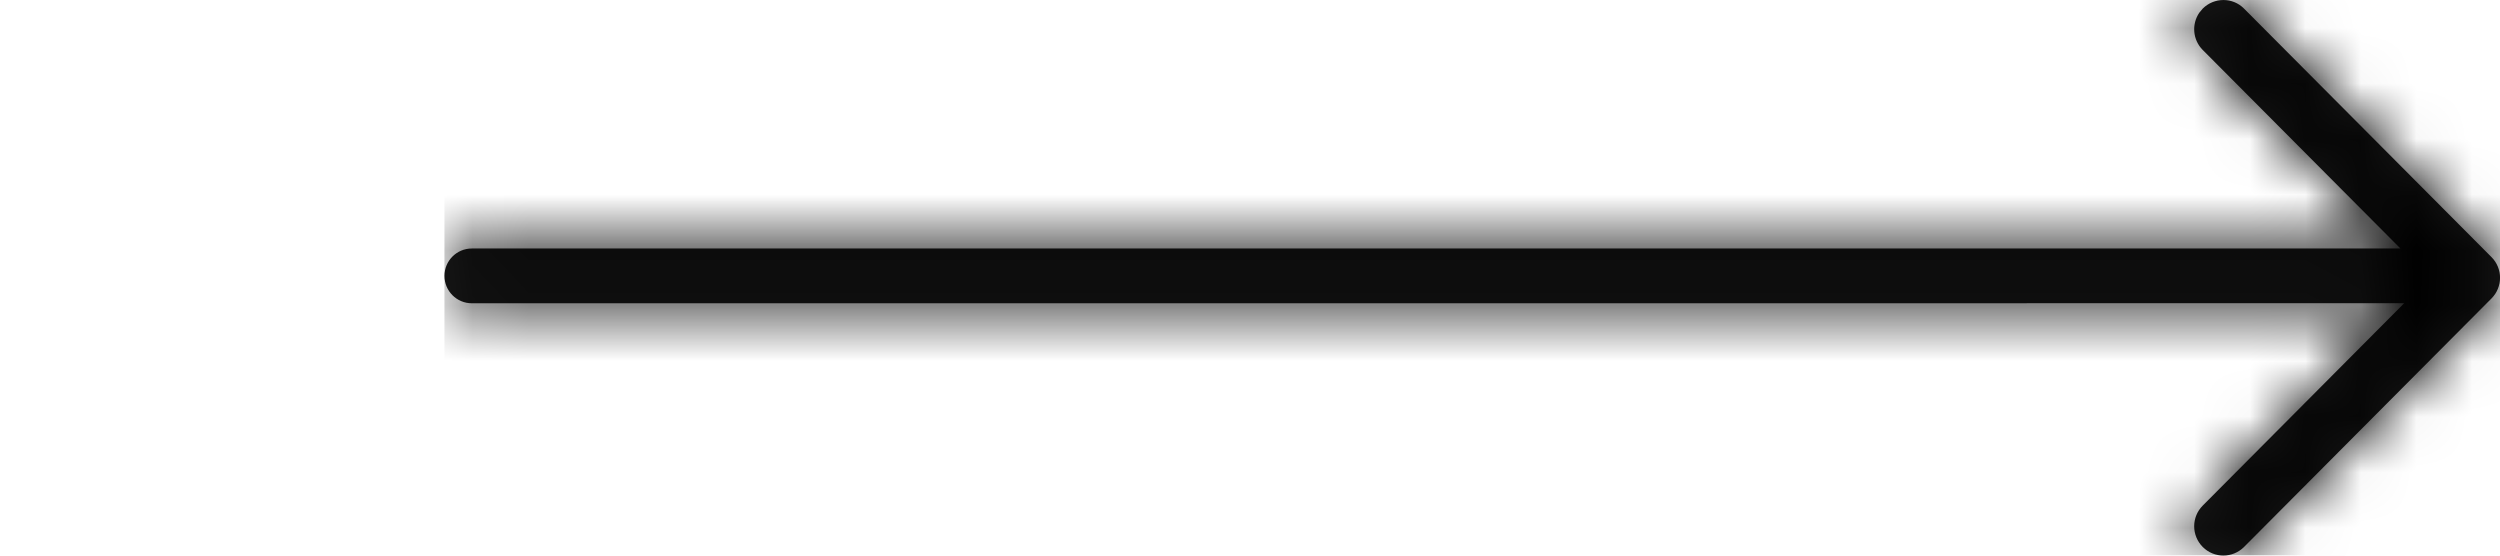 <?xml version="1.0" encoding="UTF-8"?>
<svg width="45px" height="10px" viewBox="0 0 45 10" version="1.1" xmlns="http://www.w3.org/2000/svg" xmlns:xlink="http://www.w3.org/1999/xlink">
    <!-- Generator: sketchtool 63.1 (101010) - https://sketch.com -->
    <title>bb9cb4b4-adbb-4873-85a9-f5d3dc00d12b@1.00x</title>
    <desc>Created with sketchtool.</desc>
    <defs>
        <path d="M44.847,4.628 C45.052,4.834 45.052,5.166 44.847,5.372 L44.847,5.372 L40.392,9.846 L40.392,9.846 C40.186,10.051 39.854,10.051 39.65,9.846 L39.65,9.846 C39.444,9.639 39.444,9.307 39.649,9.101 L39.649,9.101 L43.275,5.458 L8.493,5.459 C8.221,5.459 8,5.238 8,4.966 C8,4.694 8.221,4.473 8.493,4.473 L43.207,4.472 L39.649,0.899 C39.467,0.716 39.447,0.433 39.588,0.228 L39.649,0.155 C39.856,-0.051 40.188,-0.051 40.392,0.154 L40.392,0.154 L44.844,4.625 Z" id="path-1"></path>
    </defs>
    <g id="Styles" stroke="none" stroke-width="1" fill="none" fill-rule="evenodd">
        <g id="Elements/Icons/Arrow">
            <g id="📐-Spacers/Base/Container-🔗" transform="translate(8, 0)">
                <polygon id="Spacer" points="0 0 37 0 37 10 0 10"></polygon>
            </g>
            <mask id="mask-2" fill="#fff">
                <use xlink:href="#path-1"></use>
            </mask>
            <use id="Combined-Shape" fill="#1A1A1A" xlink:href="#path-1"></use>
            <g id="Styles/Colors/Blue-🔗" mask="url(#mask-2)" fill="#000">
                <g transform="translate(8, 0)" id="Blue">
                    <rect x="0" y="0" width="37" height="10"></rect>
                </g>
            </g>
            <g id="📐-Spacers/Base/Margin-🔗" mask="url(#mask-2)">
                <rect id="Spacer" x="0" y="0" width="8" height="10"></rect>
            </g>
        </g>
    </g>
</svg>